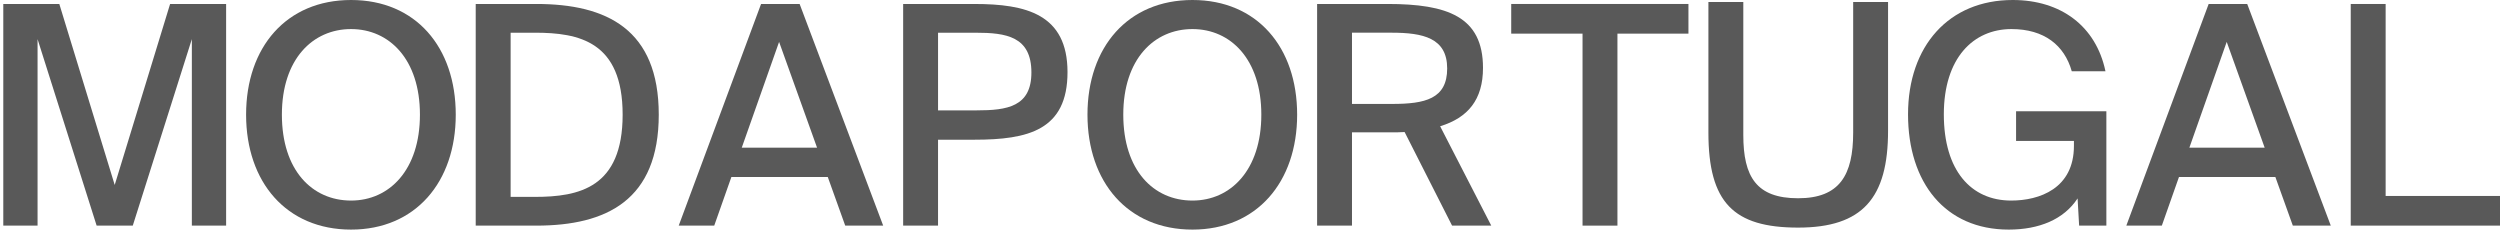 <svg width="196" height="18" viewBox="0 0 196 18" fill="none" xmlns="http://www.w3.org/2000/svg">
<path d="M7.576 17.688L2.945 3.068V17.688H0.258V0.312H4.65L8.993 14.501L13.336 0.312H17.728V17.688H15.041V3.068L10.41 17.688H7.576Z" fill="#595959"/>
<path d="M27.523 18C22.46 18 19.294 14.284 19.294 8.988C19.294 3.692 22.462 0 27.523 0C32.586 0 35.731 3.692 35.731 8.988C35.731 14.284 32.563 18 27.523 18ZM27.523 15.724C30.523 15.724 32.923 13.328 32.923 8.989C32.923 4.651 30.523 2.279 27.523 2.279C24.524 2.279 22.1 4.627 22.1 8.989C22.1 13.352 24.475 15.724 27.523 15.724Z" fill="#595959"/>
<path d="M42.048 0.311C47.567 0.311 51.647 2.3 51.647 8.988C51.647 15.676 47.568 17.689 42.048 17.689H37.296V0.313H42.048V0.311ZM41.928 2.564H40.033V15.436H41.928C45.408 15.436 48.815 14.716 48.815 8.988C48.815 3.259 45.408 2.564 41.928 2.564Z" fill="#595959"/>
<path d="M59.666 0.312H62.691L69.241 17.688H66.265L64.898 13.877H57.34L55.996 17.688H53.212L59.668 0.312H59.666ZM58.154 11.577H64.057L61.081 3.284L58.154 11.577Z" fill="#595959"/>
<path d="M76.398 0.312C80.43 0.312 83.693 1.102 83.693 5.657C83.693 10.211 80.598 10.953 76.398 10.953H73.542V17.688H70.807V0.312H76.398ZM73.543 2.565V8.653H76.567C78.967 8.653 80.862 8.366 80.862 5.681C80.862 2.852 78.871 2.565 76.495 2.565H73.543Z" fill="#595959"/>
<path d="M93.488 18C88.425 18 85.258 14.284 85.258 8.988C85.258 3.692 88.426 0 93.488 0C98.55 0 101.696 3.692 101.696 8.988C101.696 14.284 98.528 18 93.488 18ZM93.488 15.724C96.488 15.724 98.888 13.328 98.888 8.989C98.888 4.651 96.488 2.279 93.488 2.279C90.489 2.279 88.065 4.627 88.065 8.989C88.065 13.352 90.44 15.724 93.488 15.724Z" fill="#595959"/>
<path d="M110.123 10.352C109.763 10.377 109.379 10.377 108.996 10.377H105.996V17.687H103.261V0.311H108.78C113.459 0.311 116.267 1.294 116.267 5.321C116.267 7.814 115.092 9.227 112.907 9.899L116.915 17.689H113.843L110.123 10.354V10.352ZM105.996 2.563V8.148H109.14C111.707 8.148 113.459 7.764 113.459 5.367C113.459 2.971 111.564 2.563 109.092 2.563H105.996Z" fill="#595959"/>
<path d="M124.071 2.637H118.48V0.311H132.374V2.637H126.807V17.689H124.071V2.637Z" fill="#595959"/>
<path d="M136.675 0.156V10.582C136.675 13.866 137.706 15.543 140.97 15.543C144.233 15.543 145.289 13.722 145.289 10.39V0.156H148.024V10.247C148.024 15.52 146.033 17.844 140.97 17.844C135.906 17.844 133.939 15.879 133.939 10.39V0.156H136.675Z" fill="#595959"/>
<path d="M165.066 5.586H162.426C161.85 3.549 160.266 2.279 157.699 2.279C154.699 2.279 152.396 4.556 152.396 8.965C152.396 13.375 154.532 15.724 157.676 15.724C159.883 15.724 162.596 14.789 162.596 11.434V11.05H158.06V8.725H165.139V17.689H163.003L162.883 15.555C161.803 17.208 159.859 18 157.484 18C152.493 18 149.59 14.309 149.59 8.964C149.59 3.619 152.782 0 157.797 0C161.564 0 164.323 2.037 165.068 5.585L165.066 5.586Z" fill="#595959"/>
<path d="M173.158 0.312H176.182L182.733 17.688H179.757L178.389 13.877H170.831L169.488 17.688H166.704L173.159 0.312H173.158ZM171.647 11.577H177.55L174.574 3.284L171.647 11.577Z" fill="#595959"/>
<path d="M187.034 15.363H196.008V17.688H184.298V0.312H187.034V15.364V15.363Z" fill="#595959"/>
</svg>
